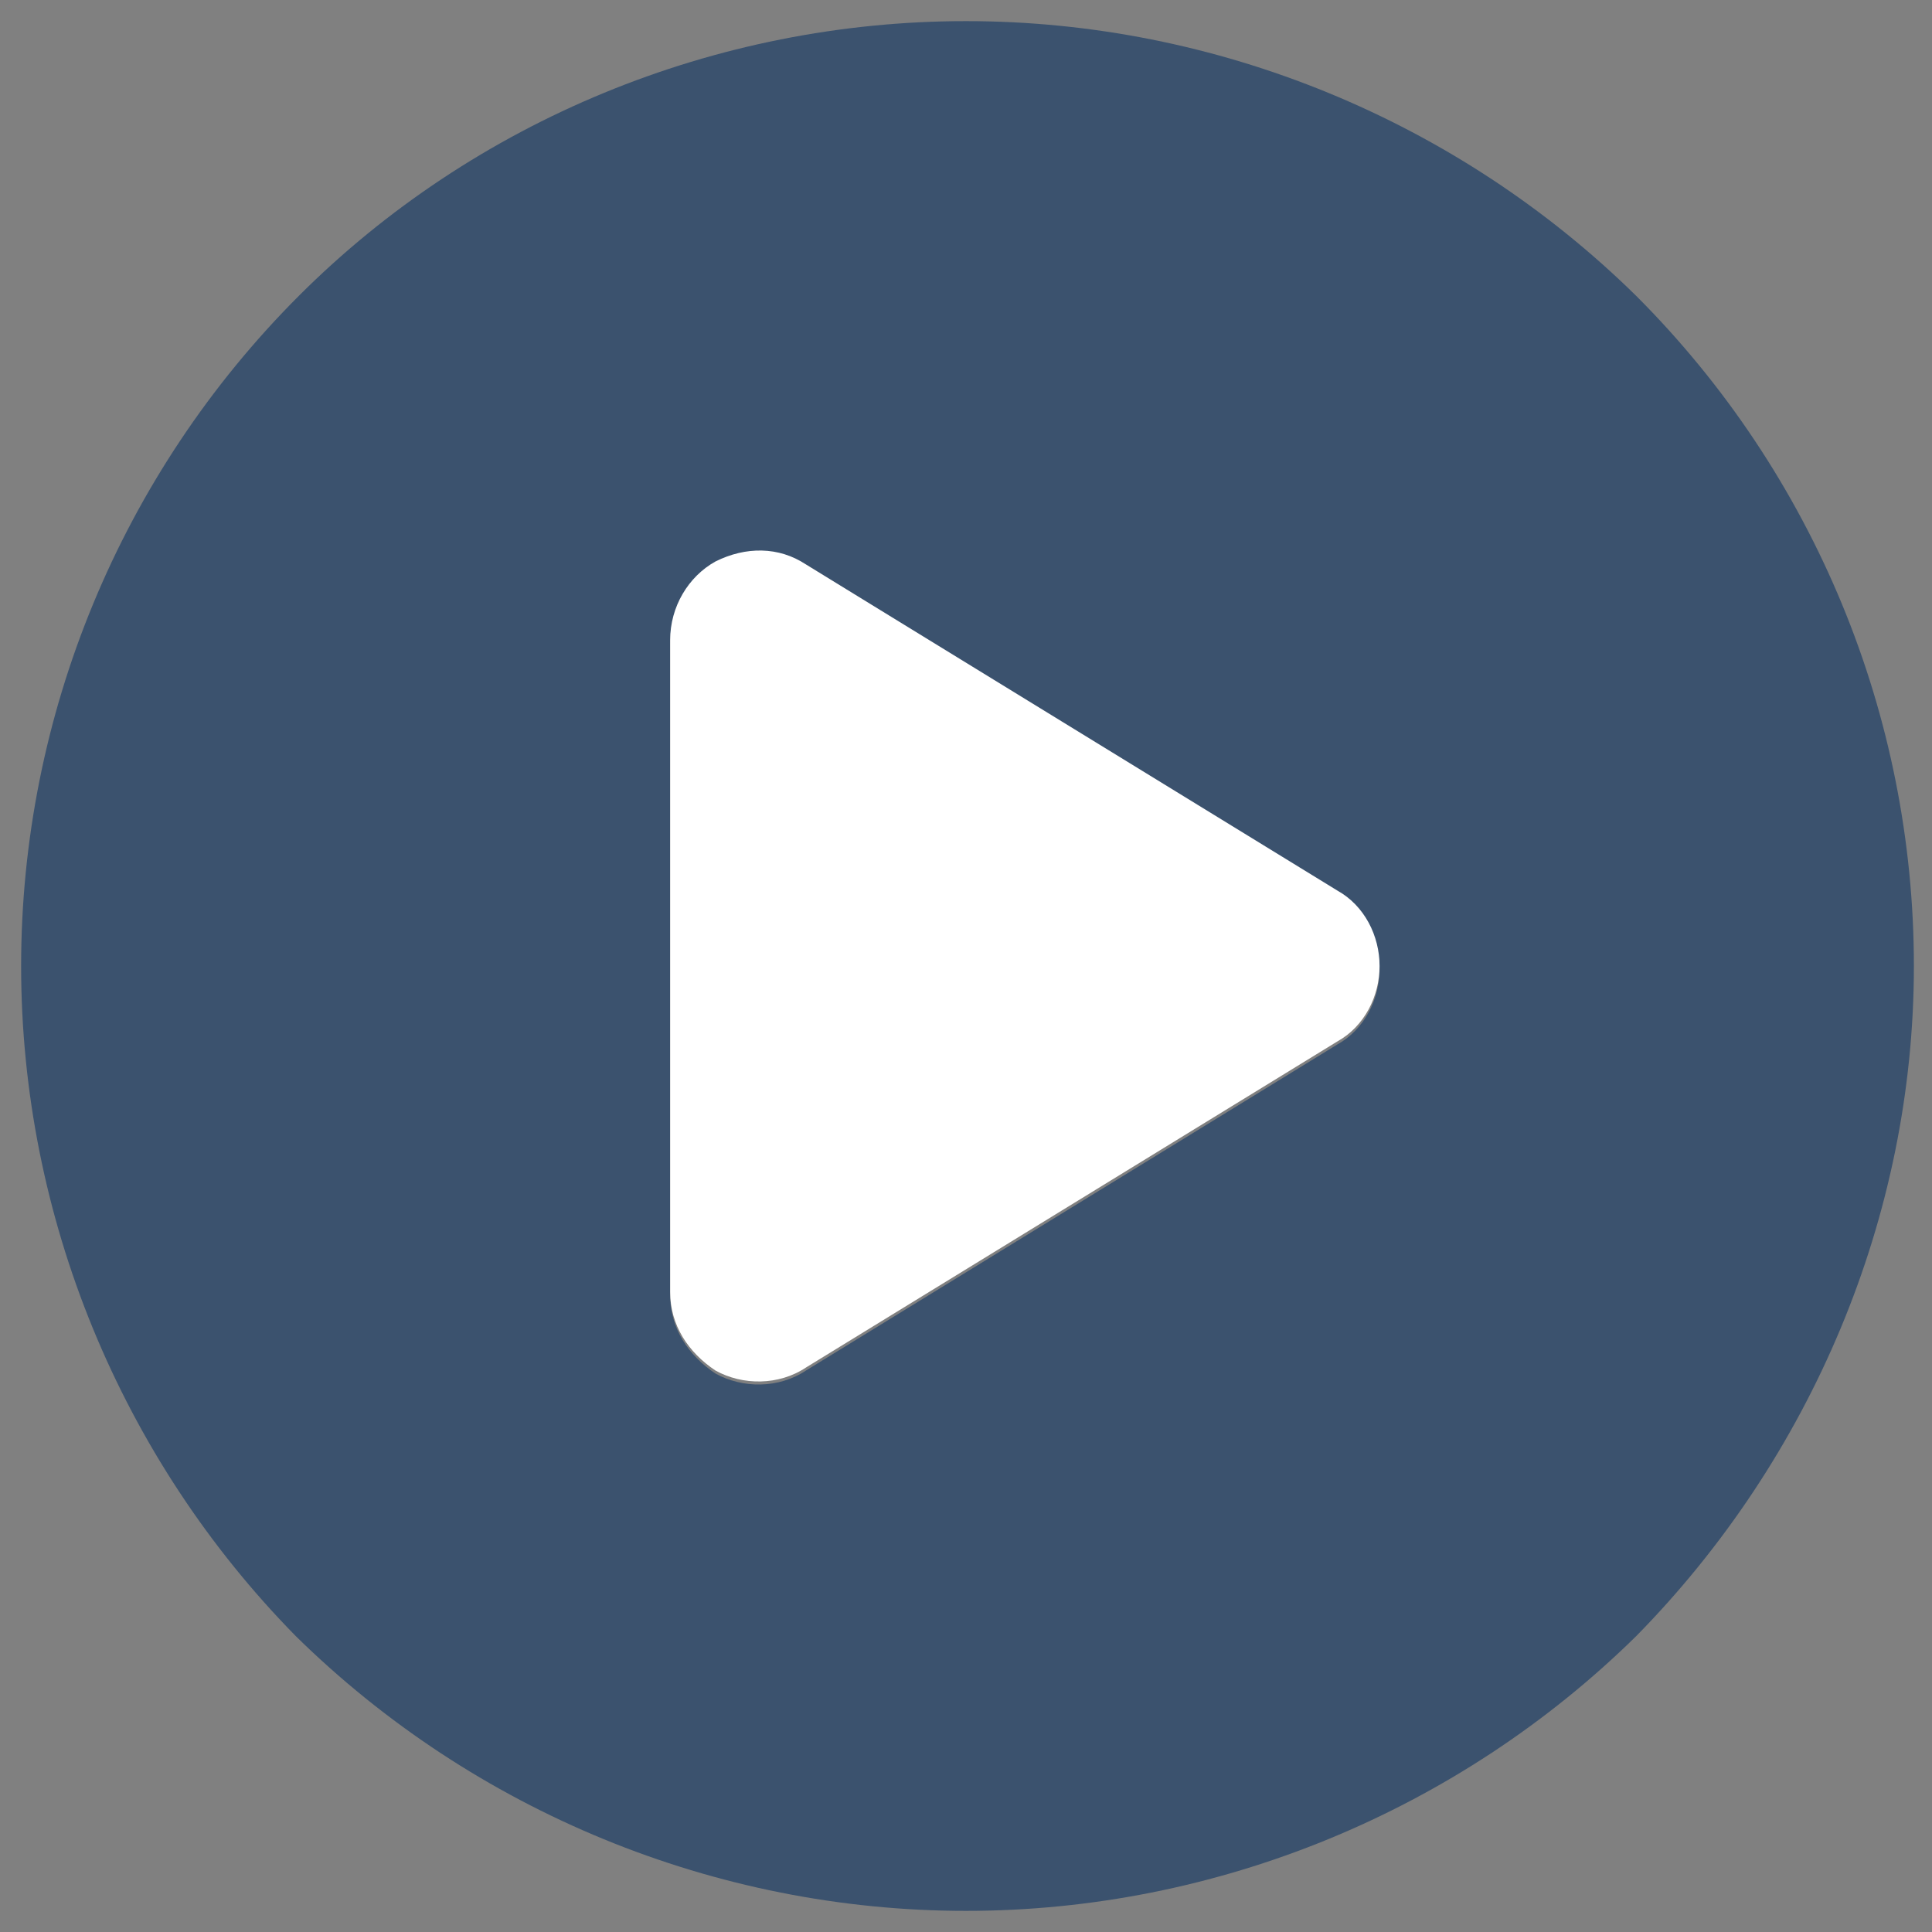 <?xml version="1.0" encoding="UTF-8"?>
<!-- Generator: Adobe Illustrator 28.1.0, SVG Export Plug-In . SVG Version: 6.00 Build 0)  -->
<svg xmlns="http://www.w3.org/2000/svg" xmlns:xlink="http://www.w3.org/1999/xlink" version="1.1" id="Layer_1" x="0px" y="0px" viewBox="0 0 64 64" style="enable-background:new 0 0 64 64;" xml:space="preserve">
<rect x="0" y="0" width="64" height="64" fill="#808080" stroke="none"/>
<style type="text/css">
	.st0{clip-path:url(#SVGID_00000008848261058984222690000015001366498065945020_);}
	.st1{opacity:0.8;fill:#2A4669;enable-background:new    ;}
	.st2{fill:#FFFFFF;}
</style>
<g>
	<defs>
		<rect id="SVGID_1_" x="0.7" y="0.7" width="62.7" height="62.7"></rect>
	</defs>
	<clipPath id="SVGID_00000043416927375018778550000007104935917316953515_">
		<use xlink:href="#SVGID_1_" style="overflow:visible;"></use>
	</clipPath>
	<g id="assets-icon-circle-play-duotone" style="clip-path:url(#SVGID_00000043416927375018778550000007104935917316953515_);">
		<path id="Vector" class="st1" d="M0.7,32c0-8.3,3.3-16.3,9.2-22.2C15.7,4,23.7,0.7,32,0.7S48.3,4,54.2,9.8    c5.9,5.9,9.2,13.9,9.2,22.2S60,48.3,54.2,54.2C48.3,60,40.3,63.3,32,63.3S15.7,60,9.8,54.2C4,48.3,0.7,40.3,0.7,32z M23.7,18.7    c-0.9,0.5-1.5,1.5-1.5,2.6v21.6c0,1.1,0.6,2,1.5,2.6c0.9,0.5,2.1,0.5,3-0.1l17.6-10.8c0.9-0.5,1.4-1.5,1.4-2.5s-0.5-2-1.4-2.5    L26.7,18.7C25.8,18.2,24.6,18.1,23.7,18.7L23.7,18.7z"></path>
		<path id="Vector_2" class="st2" d="M26.7,18.7c-0.9-0.6-2-0.6-3-0.1c-0.9,0.5-1.5,1.5-1.5,2.6v21.6c0,1.1,0.6,2,1.5,2.6    c0.9,0.5,2.1,0.5,3-0.1l17.6-10.8c0.9-0.5,1.4-1.5,1.4-2.5s-0.5-2-1.4-2.5L26.7,18.7L26.7,18.7z"></path>
	</g>
</g>
</svg>
